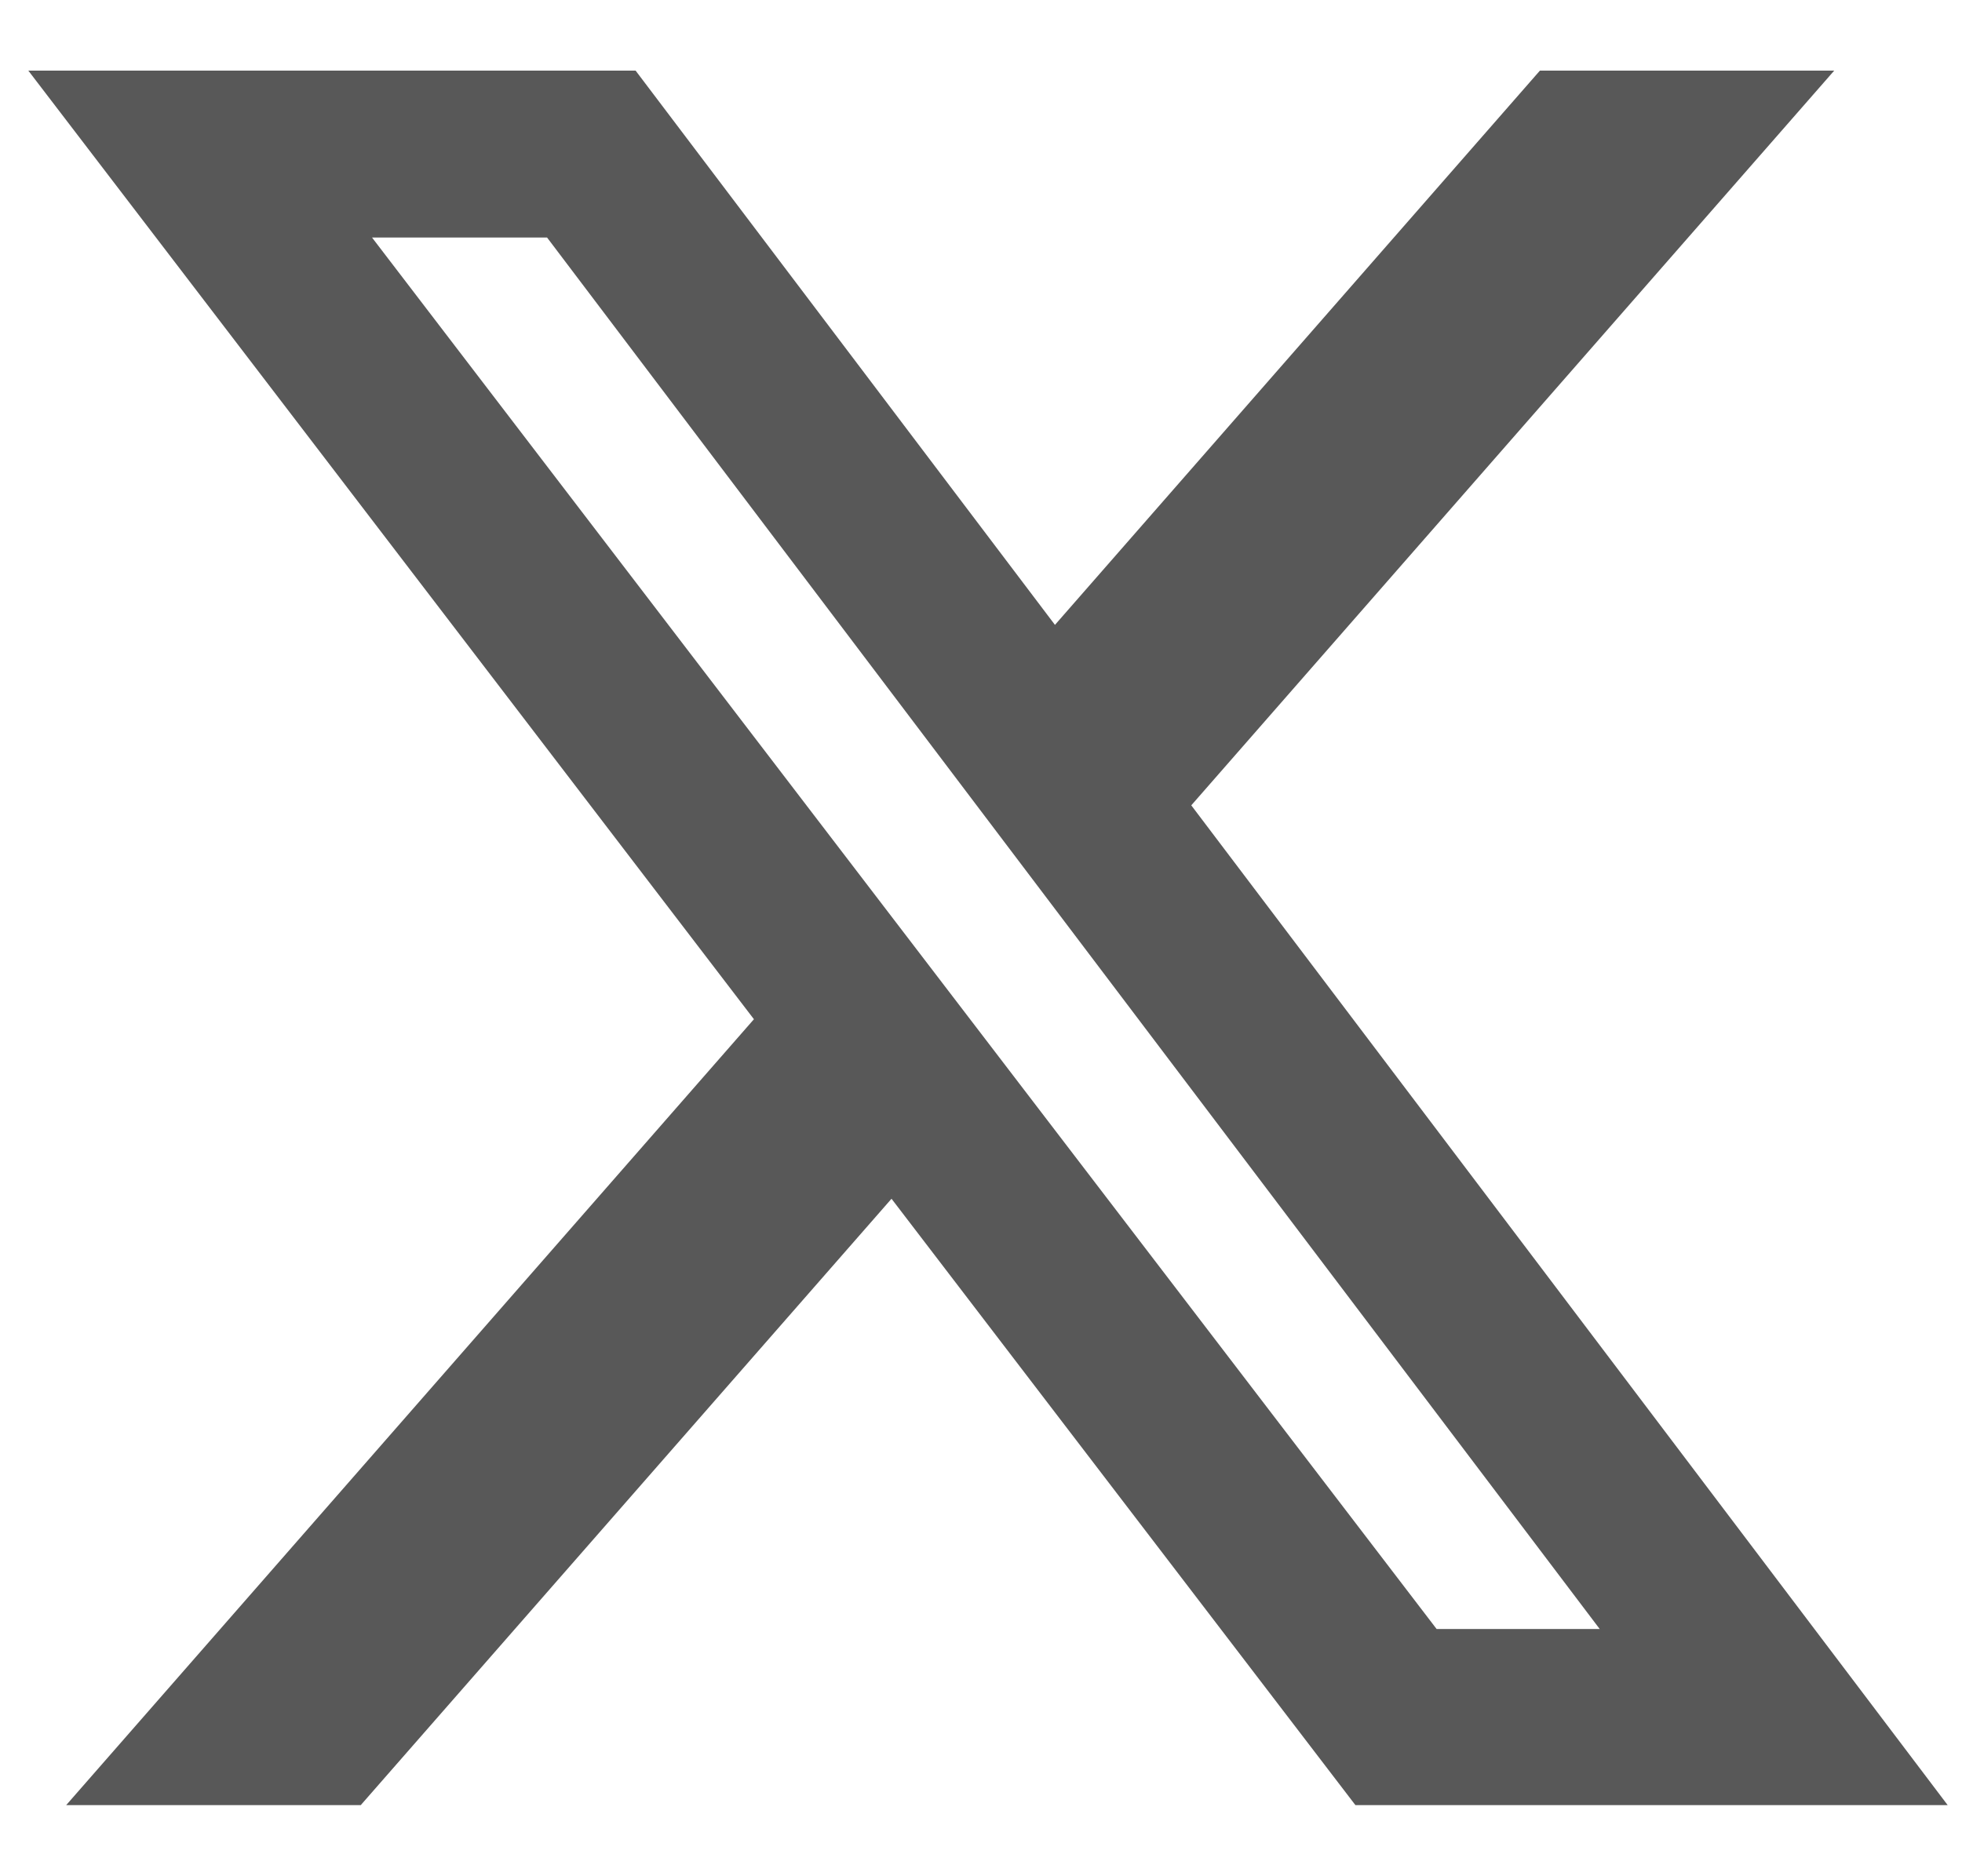 <svg width="23" height="22" viewBox="0 0 23 22" fill="none" xmlns="http://www.w3.org/2000/svg">
<path d="M18.052 0.828H21.502L13.965 9.443L22.832 21.166H15.889L10.451 14.056L4.229 21.166H0.776L8.838 11.951L0.332 0.828H7.451L12.367 7.327L18.052 0.828ZM16.841 19.101H18.753L6.413 2.785H4.361L16.841 19.101Z" fill="#585858"/>
</svg>
